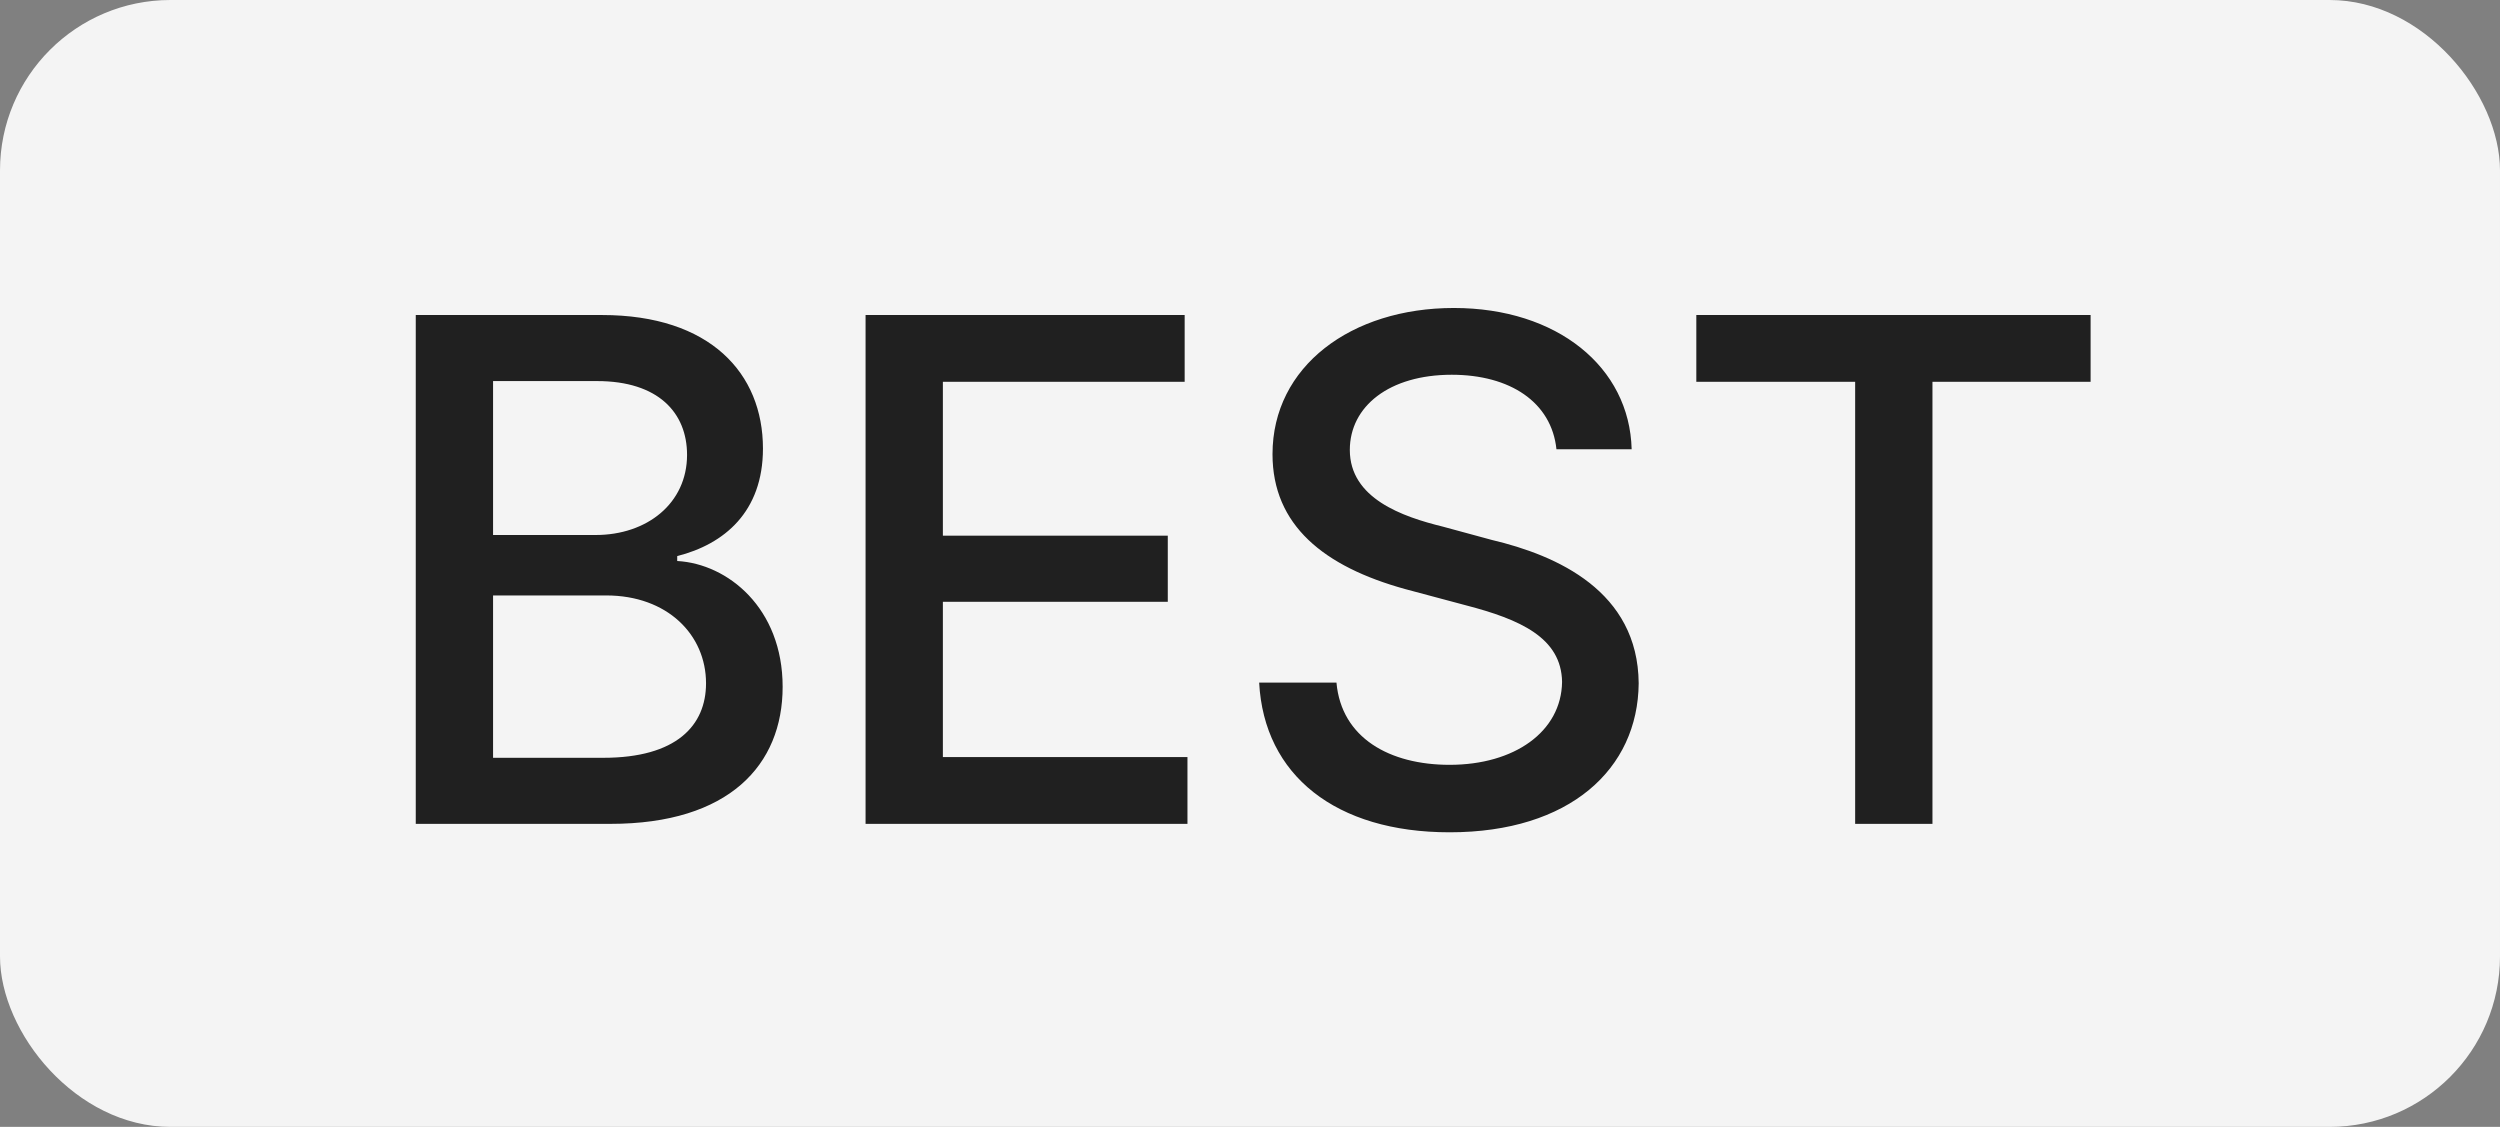 <svg width="264" height="119" viewBox="0 0 264 119" fill="none" xmlns="http://www.w3.org/2000/svg">
<rect x="0" y="0" width="264" height="119" fill="#808080" stroke="none"/>
<rect width="264" height="119" rx="18" fill="#F4F4F4"/>
<path d="M43.904 87V33.266H63.572C75.002 33.266 80.568 39.426 80.568 47.367C80.568 54.047 76.486 57.461 71.514 58.723V59.242C76.857 59.539 82.647 64.215 82.647 72.527C82.647 80.766 77.006 87 64.463 87H43.904ZM63.721 80.023C71.439 80.023 74.557 76.609 74.557 72.156C74.557 67.035 70.475 62.879 64.018 62.879H52.068V80.023H63.721ZM62.904 56.496C68.322 56.496 72.553 53.156 72.553 48.035C72.553 43.582 69.51 40.242 63.053 40.242H52.068V56.496H62.904ZM91.404 87V33.266H125.1V40.316H99.568V56.57H123.318V63.547H99.568V79.949H125.396V87H91.404ZM164.361 47.441C163.842 42.469 159.463 39.574 153.303 39.574C146.697 39.574 142.541 42.914 142.541 47.516C142.541 52.637 148.107 54.566 152.338 55.605L157.533 57.016C164.436 58.648 172.971 62.434 173.045 72.156C172.971 81.211 165.771 87.891 153.08 87.891C141.057 87.891 133.486 81.879 132.967 72.082H141.131C141.65 77.945 146.771 80.766 153.08 80.766C159.908 80.766 164.881 77.277 164.955 72.008C164.881 67.332 160.502 65.402 154.787 63.918L148.404 62.211C139.795 59.836 134.377 55.457 134.377 47.961C134.377 38.684 142.689 32.523 153.525 32.523C164.436 32.523 172.08 38.758 172.303 47.441H164.361ZM179.131 40.316V33.266H220.768V40.316H204.068V87H195.904V40.316H179.131Z" fill="#202020"/>
</svg>
